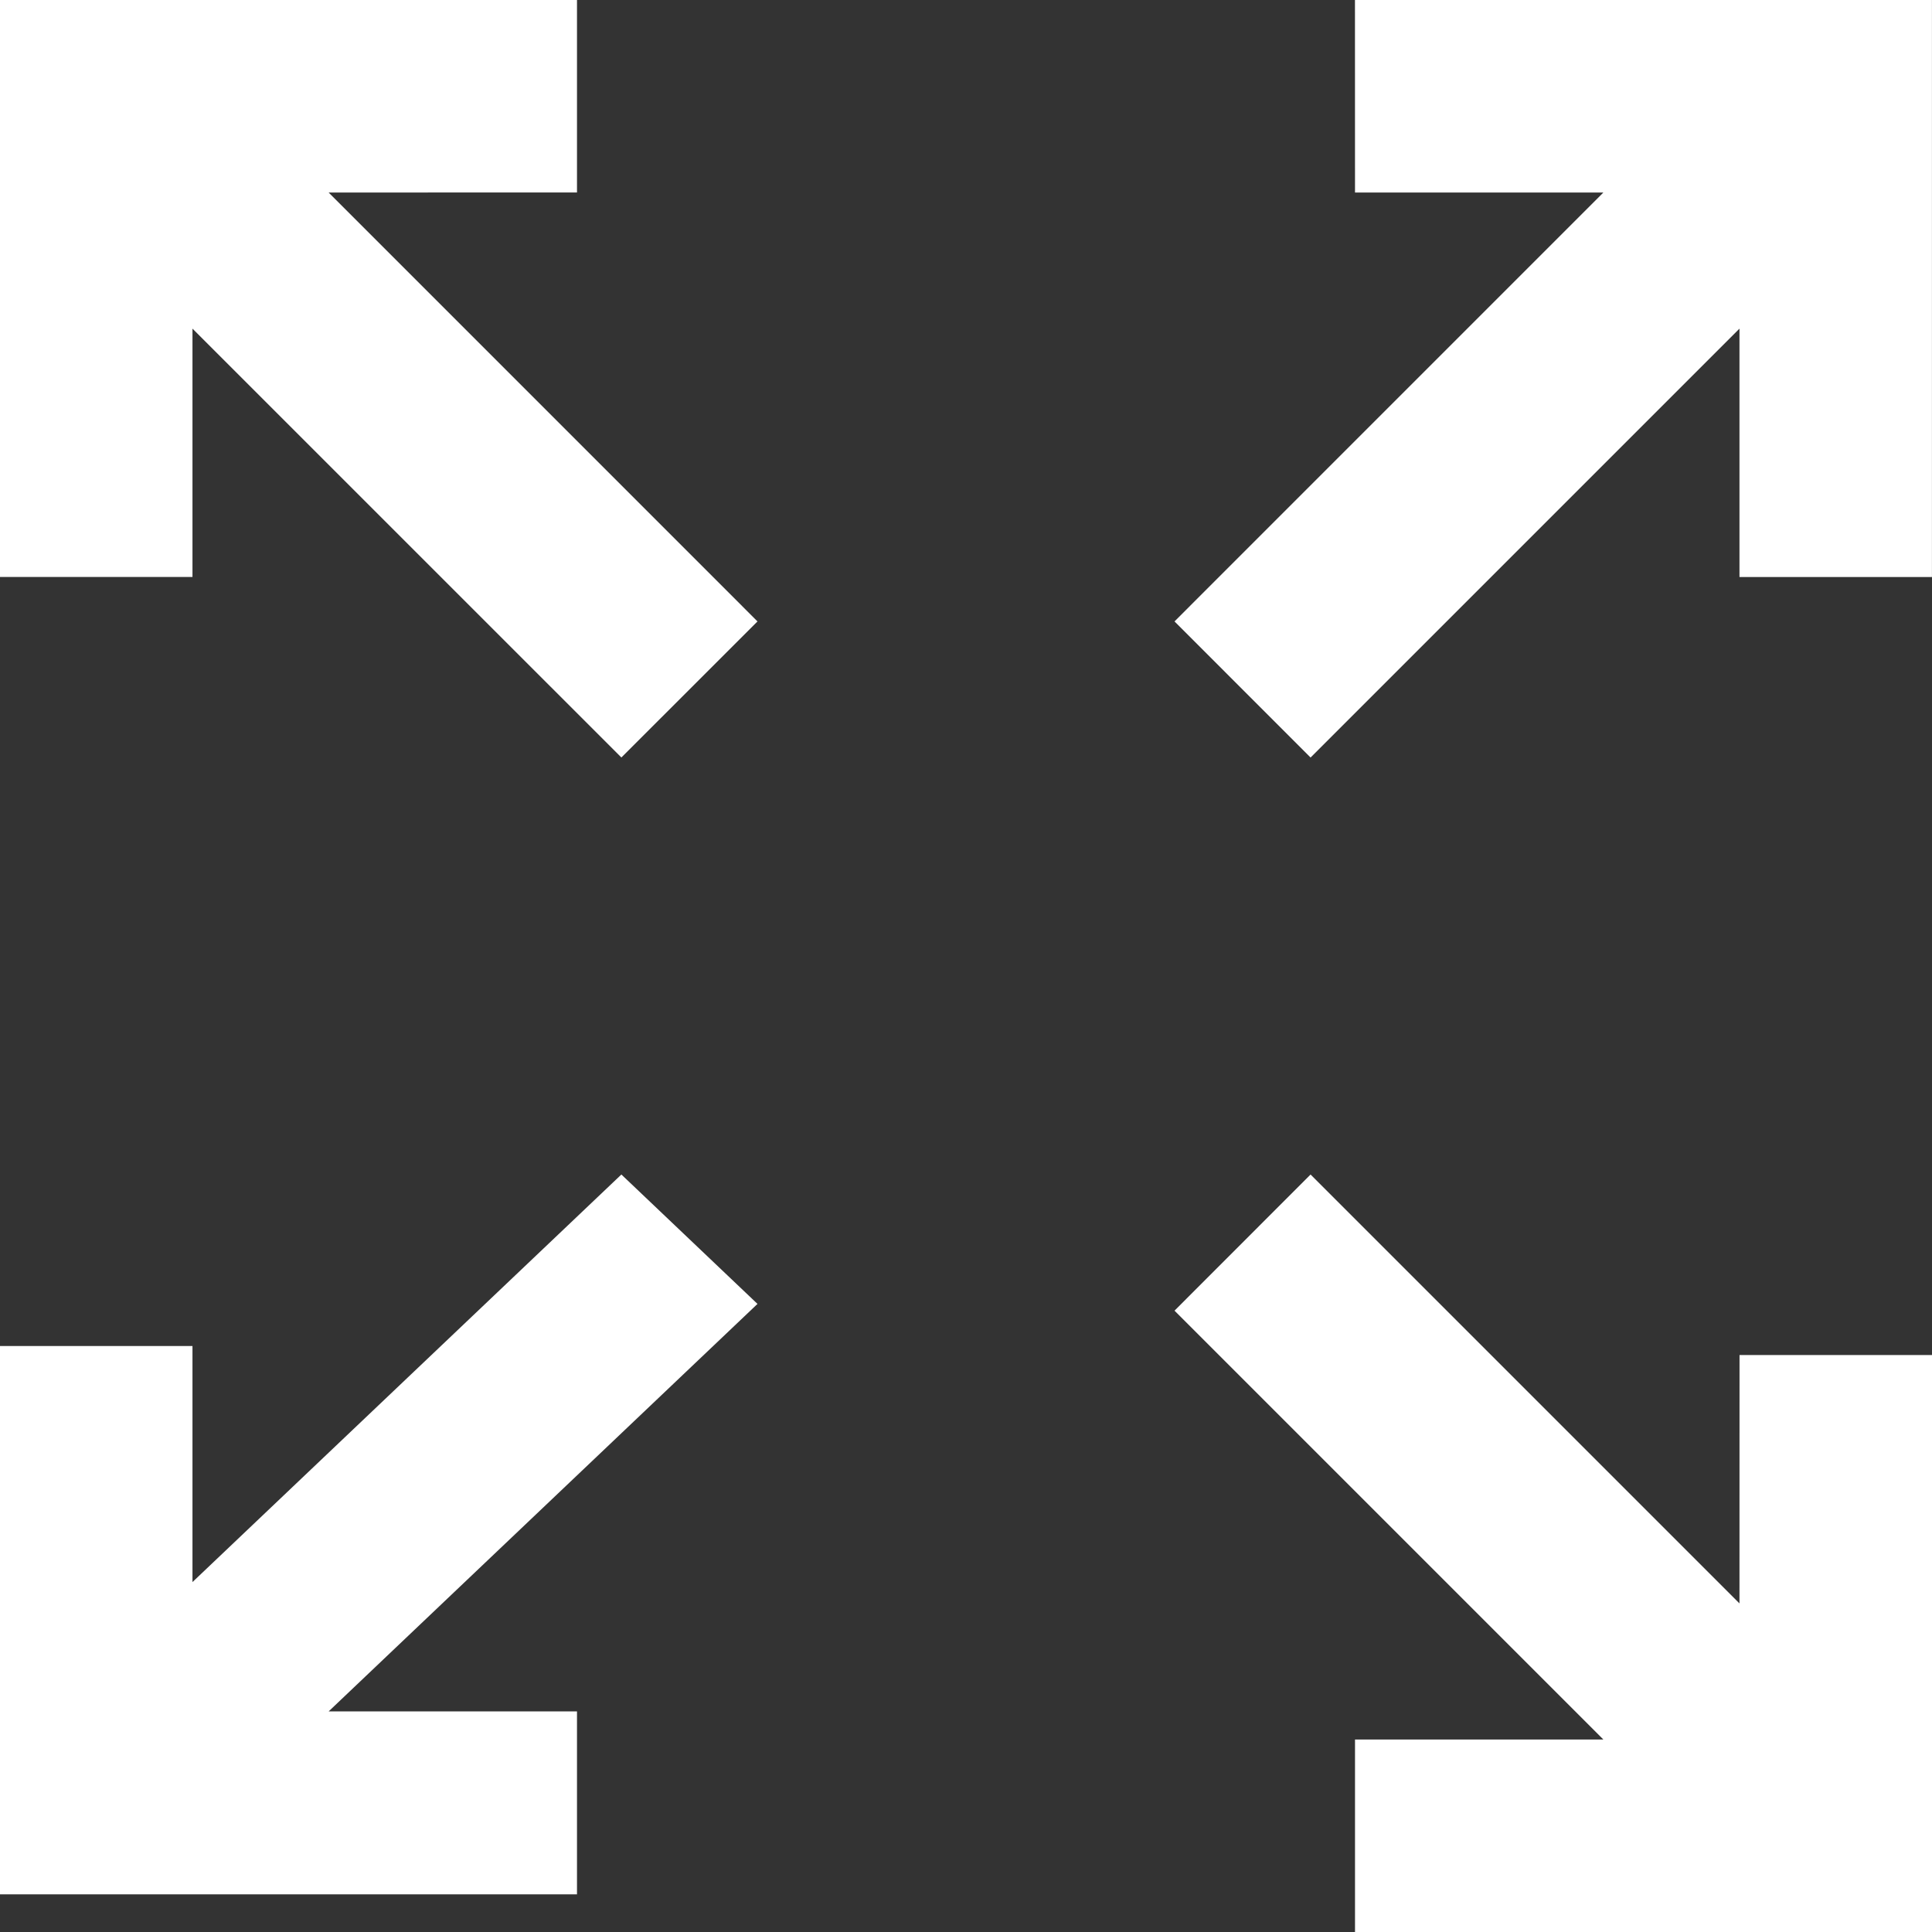 <svg width="40" height="40" viewBox="0 0 40 40" fill="none" xmlns="http://www.w3.org/2000/svg">
<rect x="0" y="0" width="40" height="40" fill="#333333" stroke="none"/>
<path d="M15.683 26.996L6.804 35.433H11.946V39.22H0V27.868H3.985V32.755L12.865 24.317L15.683 26.996Z" fill="white"/>
<path d="M28.053 0H39.999V11.947H36.014V6.804L27.134 15.684L24.317 12.866L33.196 3.986H28.054L28.053 0Z" fill="white"/>
<path d="M36.015 28.054H40V40H28.054V36.015H33.196L24.317 27.136L27.134 24.317L36.014 33.197L36.015 28.054Z" fill="white"/>
<path d="M6.804 3.986L15.683 12.866L12.865 15.683L3.985 6.804V11.946H0V0H11.946V3.985L6.804 3.986Z" fill="white"/>
</svg>
